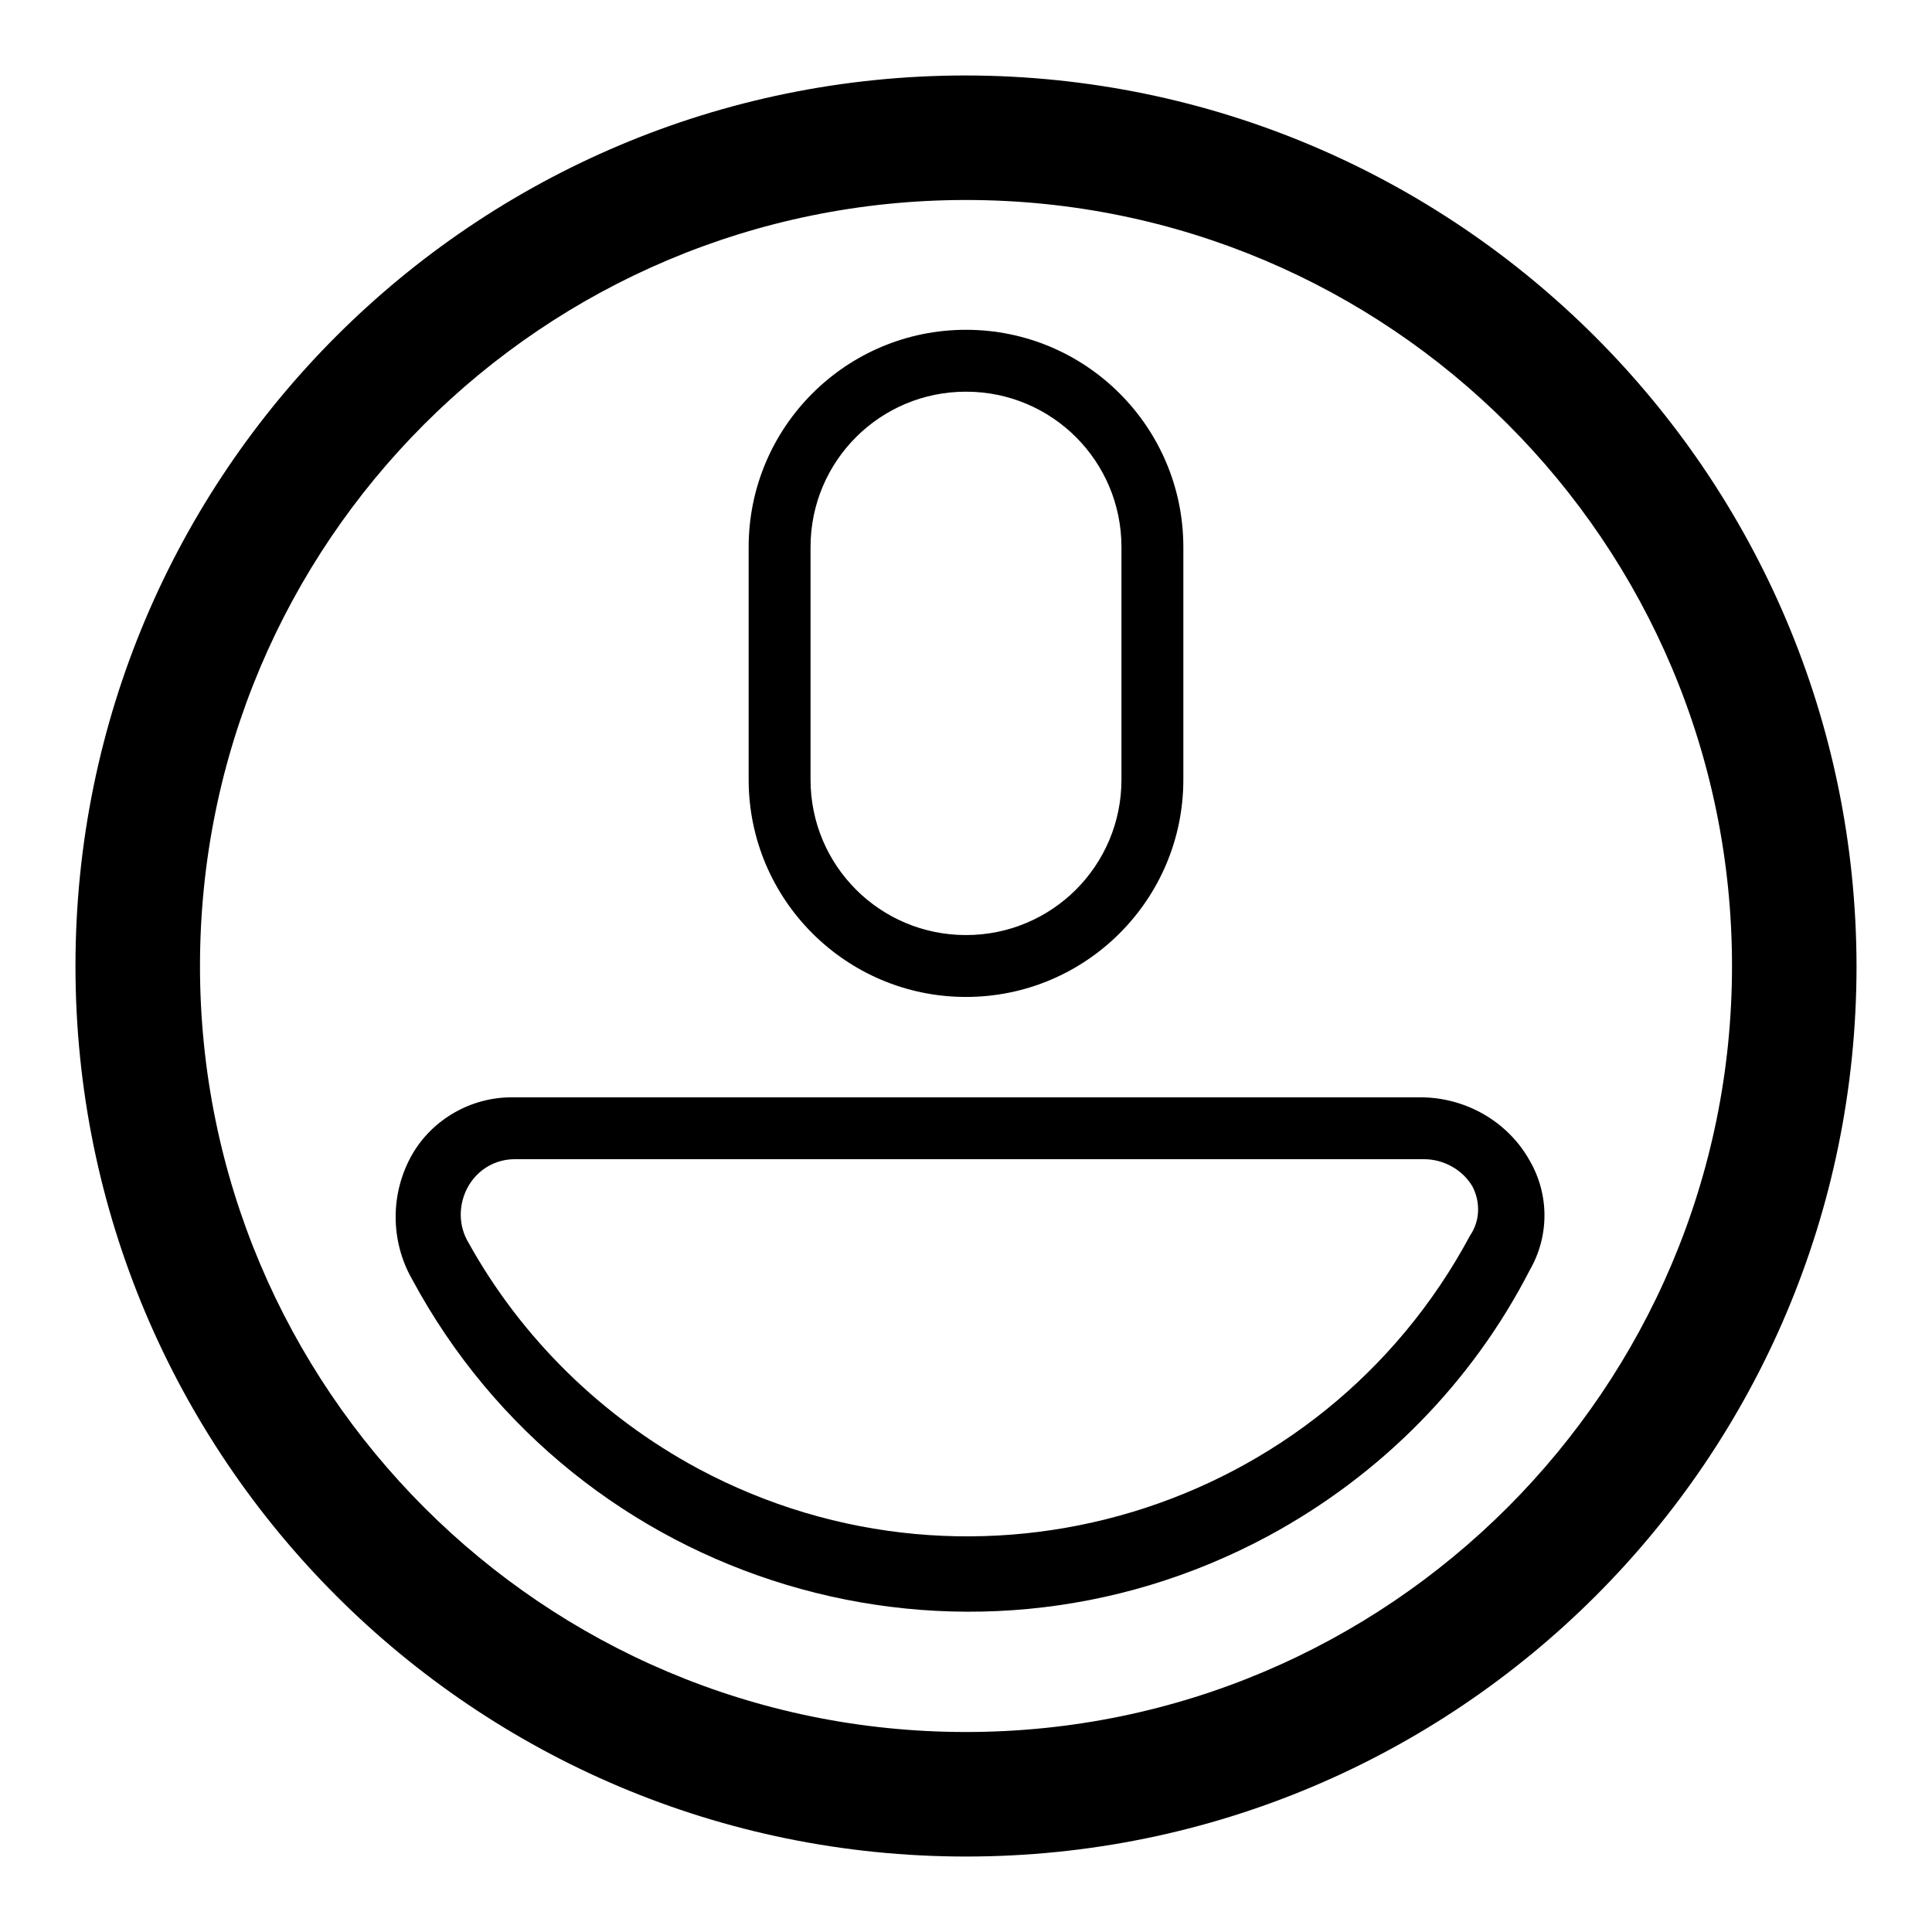 <?xml version="1.0" encoding="utf-8"?>
<!-- Svg Vector Icons : http://www.onlinewebfonts.com/icon -->
<!DOCTYPE svg PUBLIC "-//W3C//DTD SVG 1.1//EN" "http://www.w3.org/Graphics/SVG/1.1/DTD/svg11.dtd">
<svg version="1.1" xmlns="http://www.w3.org/2000/svg" xmlns:xlink="http://www.w3.org/1999/xlink" x="0px" y="0px" viewBox="0 0 256 256" enable-background="new 0 0 256 256" xml:space="preserve">
<g> <path fill="#000000" d="M128,10C62.8,10,10,62.8,10,128c0,65.2,52.8,118,118,118c65.2,0,118-52.8,118-118l0,0 C245.9,62.9,193.1,10.1,128,10z M128,229.5c-56.1,0-101.5-45.5-101.5-101.5C26.5,71.9,71.9,26.5,128,26.5S229.5,71.9,229.5,128 C229.5,184,184,229.5,128,229.5z"/> <path fill="#000000" d="M128,132.1c15.9,0,28.8-12.9,28.8-28.8V72.5c0-15.9-12.9-28.8-28.8-28.8c-15.9,0-28.8,12.9-28.8,28.8v30.8 C99.2,119.2,112.1,132.1,128,132.1z M107.4,72.5c0-11.4,9.2-20.6,20.6-20.6c11.4,0,20.6,9.2,20.6,20.6v30.8 c0,11.4-9.2,20.6-20.6,20.6c-11.4,0-20.6-9.2-20.6-20.6V72.5z M188.2,145.4H67.8c-5.4,0-10.5,2.9-13.2,7.6 c-2.9,5.1-2.9,11.4,0,16.5c21.9,40.7,72.7,56,113.5,34c14.8-8,26.9-20.2,34.6-35.2c2.6-4.5,2.6-10,0-14.5 C199.8,148.6,194.2,145.4,188.2,145.4z M194.8,163.7c-19.7,36.8-65.5,50.6-102.3,30.9c-12.8-6.9-23.4-17.3-30.4-29.9 c-1.4-2.3-1.4-5.2,0-7.6c1.3-2.2,3.6-3.5,6.1-3.5h120.5c2.6,0,5.1,1.4,6.4,3.6C196.2,159.3,196.1,161.8,194.8,163.7L194.8,163.7z" /></g>
</svg>